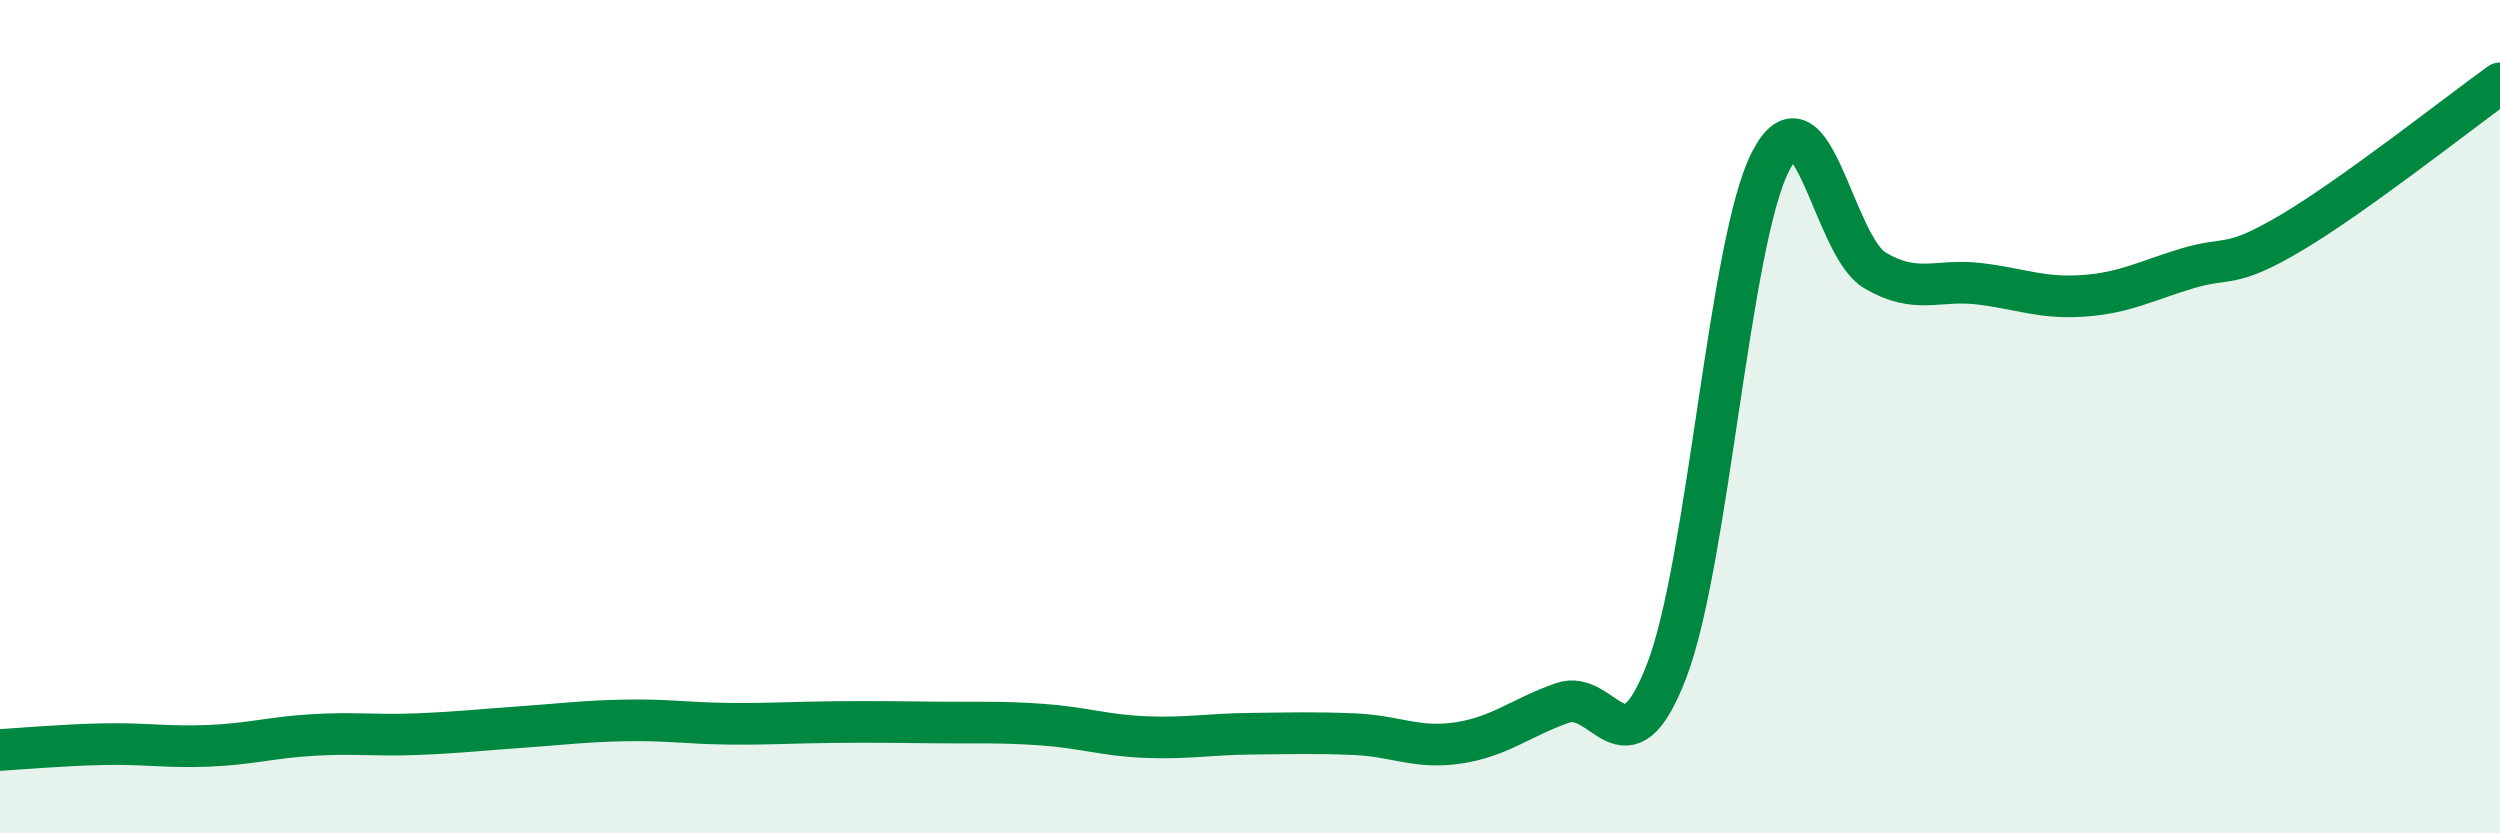 
    <svg width="60" height="20" viewBox="0 0 60 20" xmlns="http://www.w3.org/2000/svg">
      <path
        d="M 0,18 C 0.5,17.97 1.5,17.88 2.5,17.86 C 3.5,17.84 4,17.94 5,17.9 C 6,17.86 6.5,17.7 7.5,17.64 C 8.5,17.58 9,17.66 10,17.62 C 11,17.58 11.5,17.52 12.5,17.45 C 13.5,17.38 14,17.31 15,17.29 C 16,17.27 16.5,17.36 17.5,17.37 C 18.5,17.38 19,17.34 20,17.33 C 21,17.32 21.5,17.33 22.5,17.34 C 23.5,17.35 24,17.32 25,17.39 C 26,17.46 26.5,17.65 27.5,17.69 C 28.5,17.73 29,17.62 30,17.61 C 31,17.6 31.5,17.58 32.5,17.62 C 33.5,17.66 34,17.98 35,17.83 C 36,17.68 36.5,17.22 37.5,16.87 C 38.5,16.52 39,18.7 40,16.1 C 41,13.5 41.5,5.78 42.5,3.86 C 43.5,1.94 44,5.9 45,6.49 C 46,7.08 46.5,6.69 47.5,6.81 C 48.5,6.93 49,7.17 50,7.1 C 51,7.03 51.5,6.74 52.5,6.44 C 53.5,6.14 53.5,6.47 55,5.58 C 56.5,4.69 59,2.72 60,2L60 20L0 20Z"
        fill="#008740"
        opacity="0.1"
        stroke-linecap="round"
        stroke-linejoin="round"
      />
      <path
        d="M 0,18 C 0.5,17.97 1.5,17.88 2.5,17.86 C 3.5,17.84 4,17.94 5,17.9 C 6,17.86 6.5,17.7 7.5,17.64 C 8.5,17.58 9,17.66 10,17.62 C 11,17.58 11.5,17.52 12.5,17.45 C 13.5,17.38 14,17.31 15,17.29 C 16,17.27 16.5,17.36 17.5,17.37 C 18.5,17.38 19,17.34 20,17.33 C 21,17.32 21.5,17.33 22.5,17.34 C 23.5,17.35 24,17.32 25,17.39 C 26,17.46 26.5,17.65 27.5,17.69 C 28.5,17.73 29,17.62 30,17.61 C 31,17.6 31.5,17.58 32.5,17.62 C 33.5,17.66 34,17.98 35,17.83 C 36,17.68 36.5,17.22 37.5,16.87 C 38.5,16.52 39,18.7 40,16.1 C 41,13.5 41.5,5.78 42.5,3.86 C 43.5,1.94 44,5.9 45,6.49 C 46,7.08 46.5,6.69 47.5,6.81 C 48.5,6.93 49,7.17 50,7.1 C 51,7.03 51.5,6.74 52.5,6.44 C 53.5,6.14 53.5,6.47 55,5.58 C 56.5,4.69 59,2.72 60,2"
        stroke="#008740"
        stroke-width="1"
        fill="none"
        stroke-linecap="round"
        stroke-linejoin="round"
      />
    </svg>
  
